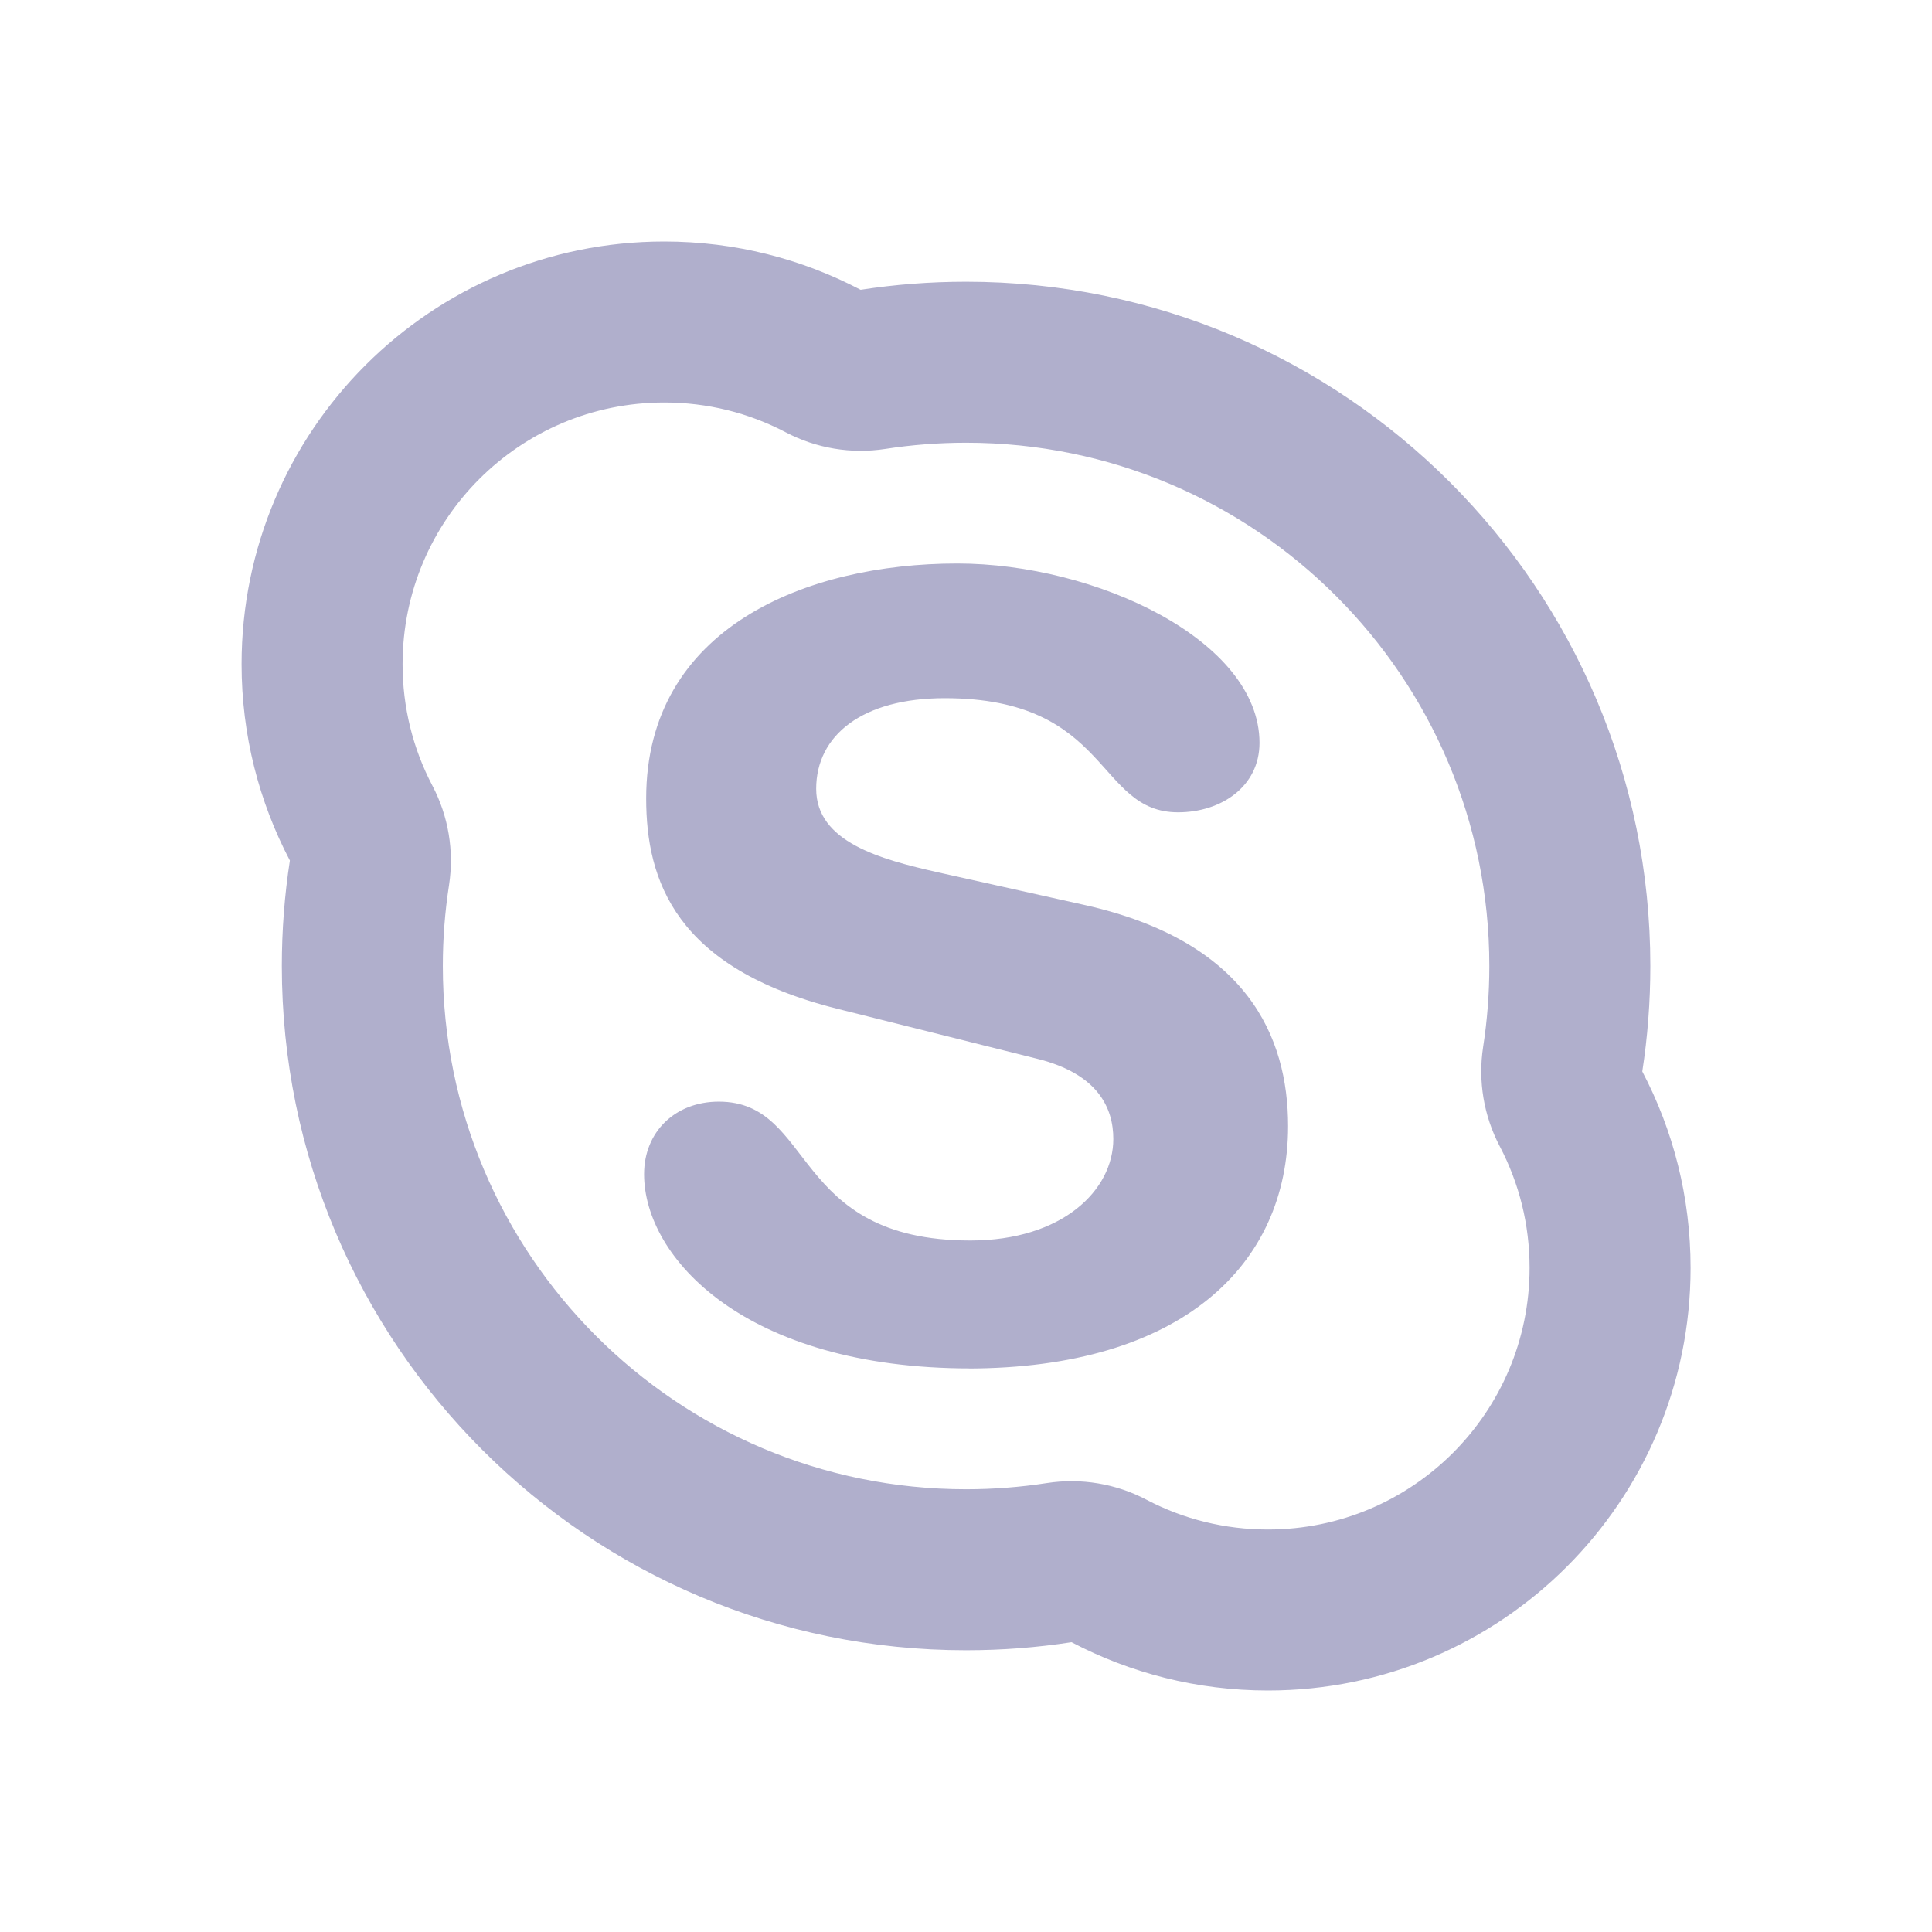 <svg xmlns="http://www.w3.org/2000/svg" viewBox="0 0 24 24" width="32" height="32"><path d="M13.005 18.423C13.429 18.358 13.862 18.43 14.242 18.63C14.703 18.872 15.215 19 15.751 19C17.546 19 19.001 17.545 19.001 15.75C19.001 15.214 18.873 14.702 18.631 14.241C18.431 13.861 18.359 13.428 18.424 13.004C18.475 12.675 18.501 12.339 18.501 12C18.501 8.41 15.591 5.5 12.001 5.5C11.662 5.5 11.326 5.526 10.997 5.577C10.573 5.642 10.14 5.57 9.76 5.37C9.299 5.128 8.787 5 8.251 5C6.456 5 5.001 6.455 5.001 8.25C5.001 8.786 5.129 9.298 5.371 9.759C5.571 10.139 5.643 10.572 5.578 10.996C5.527 11.325 5.501 11.661 5.501 12C5.501 15.59 8.411 18.5 12.001 18.5C12.34 18.5 12.675 18.474 13.005 18.423ZM12.001 20.5C7.307 20.5 3.501 16.694 3.501 12C3.501 11.555 3.535 11.117 3.601 10.69C3.218 9.961 3.001 9.131 3.001 8.25C3.001 5.351 5.351 3 8.251 3C9.132 3 9.962 3.217 10.691 3.6C11.118 3.534 11.556 3.5 12.001 3.5C16.695 3.5 20.501 7.306 20.501 12C20.501 12.445 20.467 12.883 20.401 13.31C20.784 14.039 21.001 14.869 21.001 15.75C21.001 18.649 18.651 21 15.751 21C14.87 21 14.04 20.783 13.311 20.4C12.884 20.466 12.446 20.5 12.001 20.5ZM12.054 16.999C9.252 16.999 8.001 15.621 8.001 14.587C8.001 14.055 8.392 13.685 8.929 13.685C10.129 13.685 9.816 15.41 12.054 15.41C13.197 15.41 13.83 14.786 13.83 14.149C13.83 13.765 13.642 13.341 12.887 13.153L10.396 12.53C8.391 12.026 8.027 10.938 8.027 9.918C8.027 7.797 10.019 7 11.891 7C13.612 7 15.646 7.956 15.646 9.228C15.646 9.773 15.167 10.091 14.635 10.091C13.612 10.091 13.8 8.673 11.735 8.673C10.712 8.673 10.139 9.135 10.139 9.799C10.139 10.462 10.942 10.675 11.641 10.834L13.477 11.243C15.491 11.695 16.001 12.876 16.001 13.989C16.001 15.713 14.677 17 12.016 17L12.054 16.999Z" fill="#b0afcc"></path></svg>